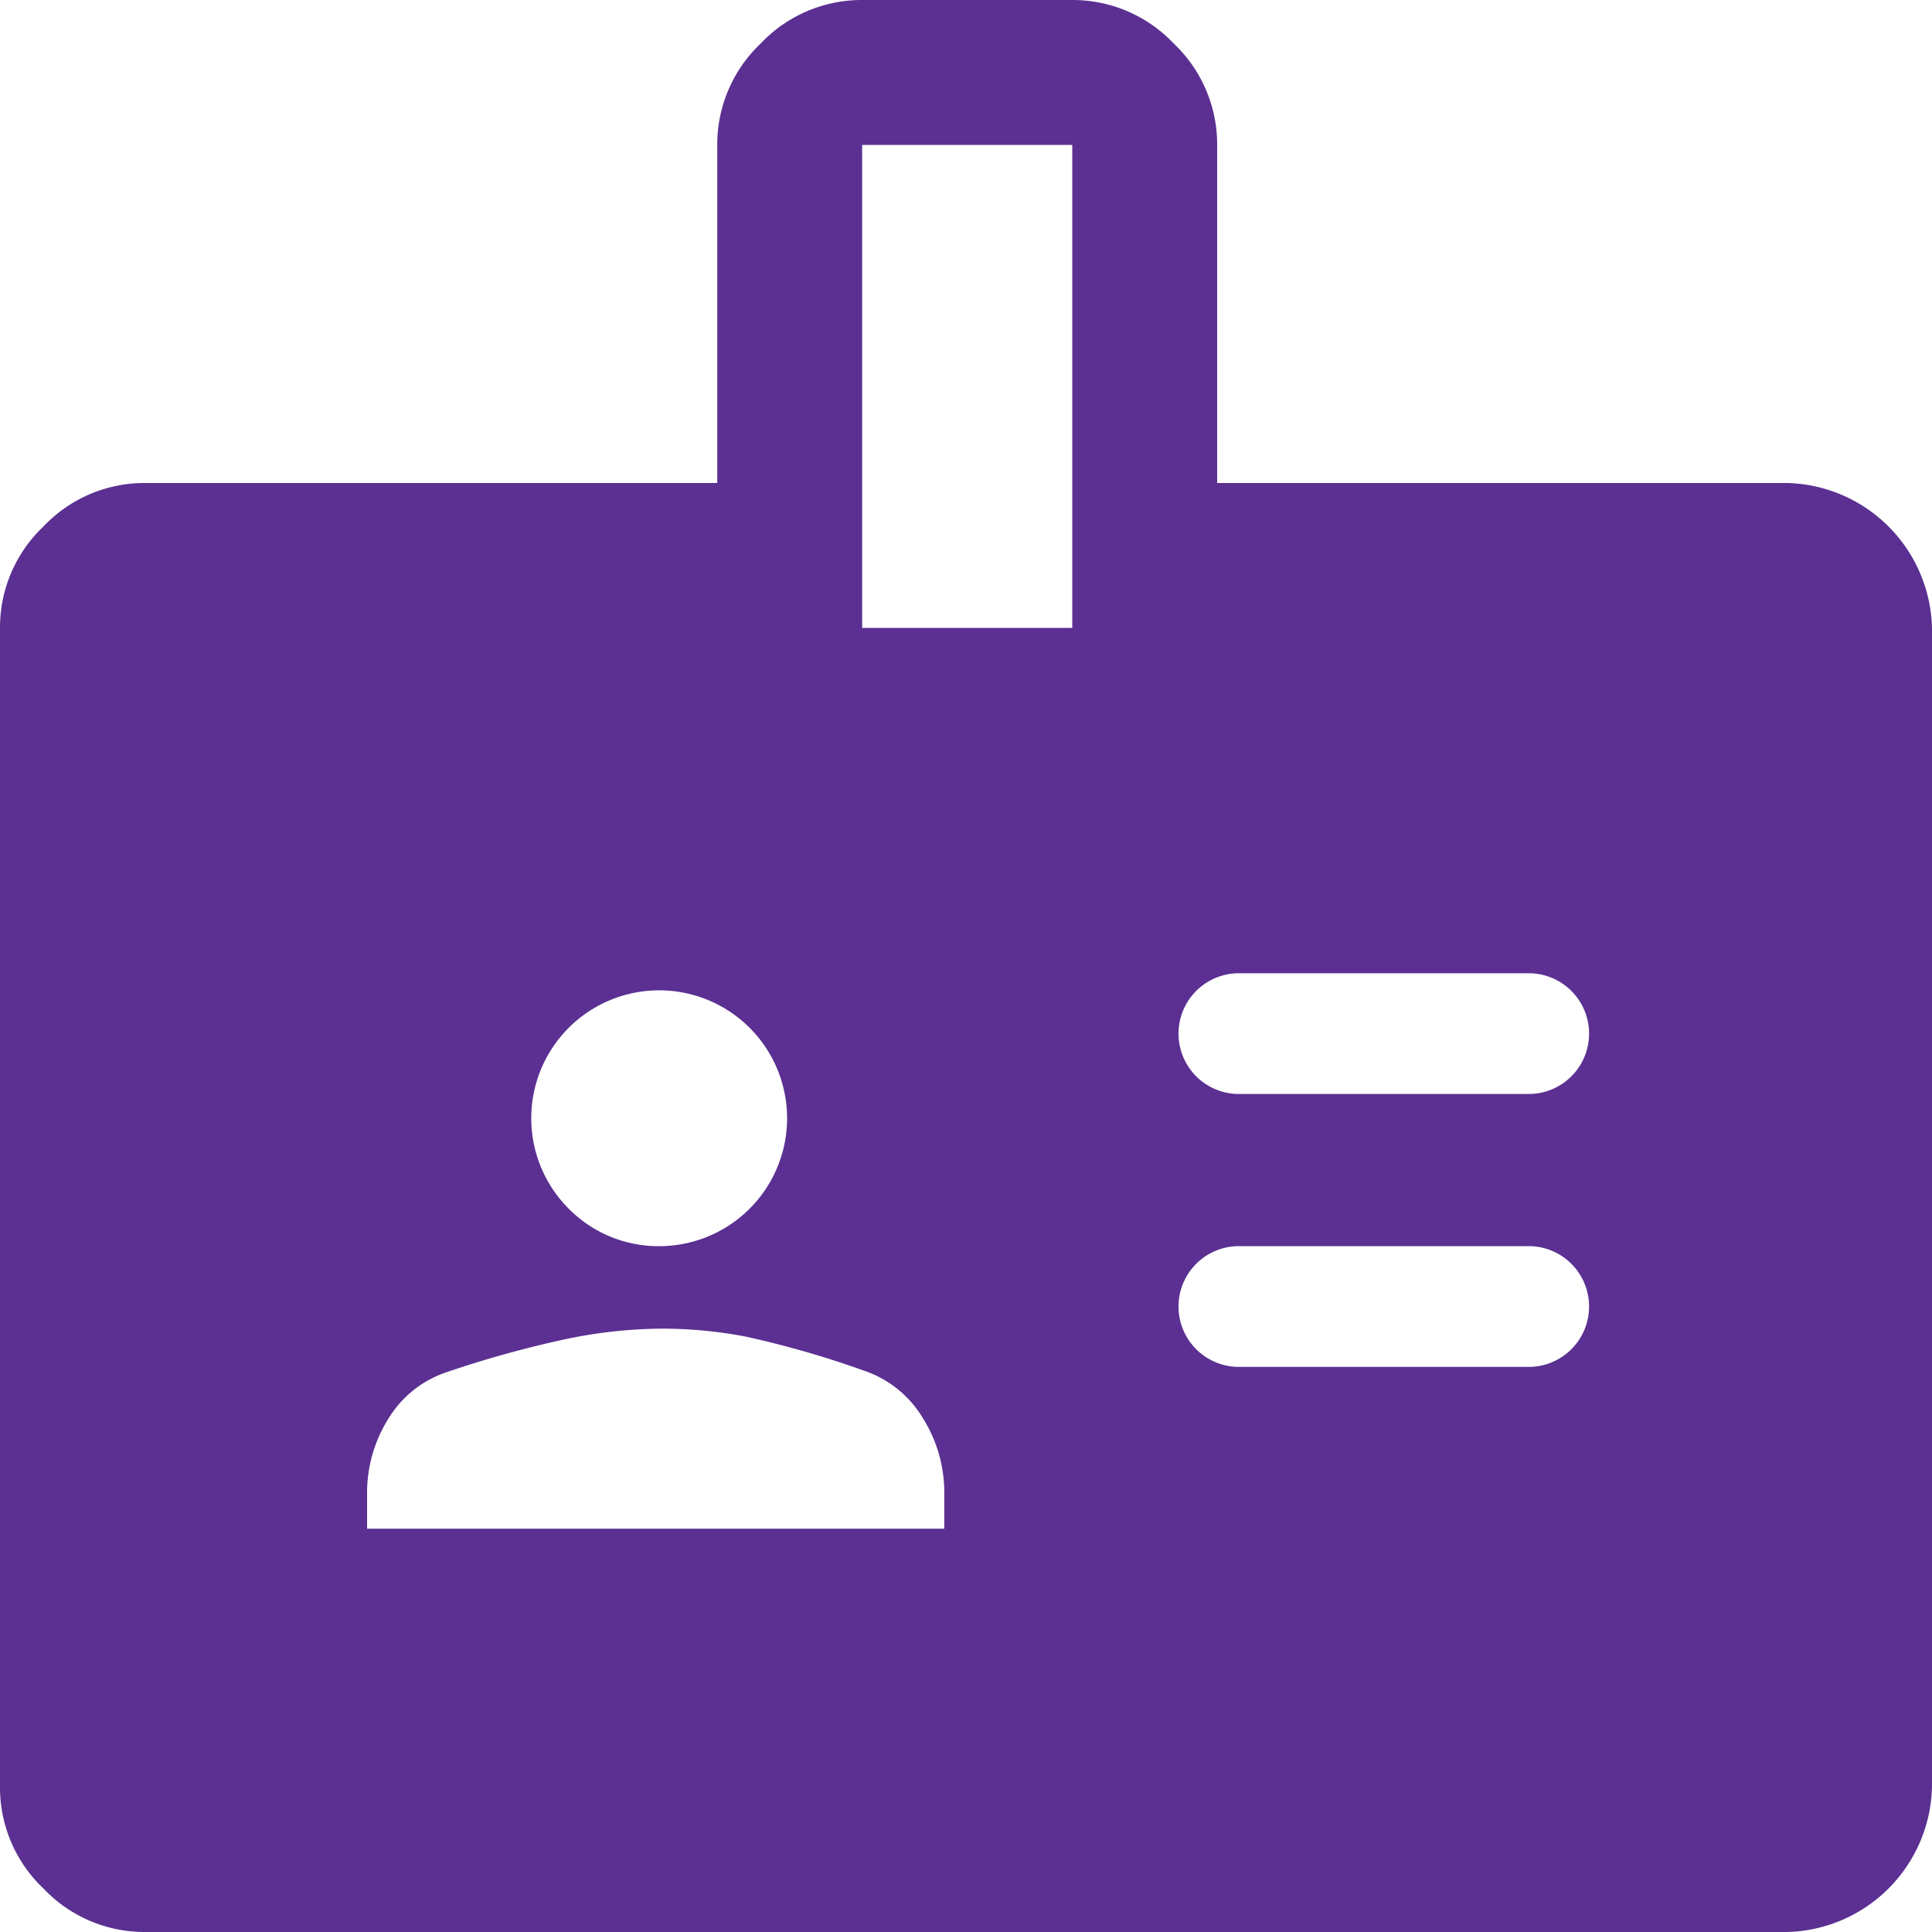 <svg xmlns="http://www.w3.org/2000/svg" width="24" height="24" viewBox="0 0 24 24">
  <path id="badge_FILL1_wght400_GRAD0_opsz48" d="M22.99,17.59a.75.75,0,1,0,0-1.5h-3.6a.75.75,0,1,0,0,1.5Zm0,3.39a.75.75,0,1,0,0-1.5h-3.6a.75.75,0,1,0,0,1.5ZM19.12,10H26.2A1.846,1.846,0,0,1,28,11.8V26.2A1.846,1.846,0,0,1,26.2,28H5.8a1.727,1.727,0,0,1-1.26-.54A1.727,1.727,0,0,1,4,26.2V11.8a1.727,1.727,0,0,1,.54-1.26A1.727,1.727,0,0,1,5.8,10h7.11V5.8a1.727,1.727,0,0,1,.54-1.26A1.727,1.727,0,0,1,14.71,4h2.61a1.727,1.727,0,0,1,1.26.54,1.727,1.727,0,0,1,.54,1.26Zm-4.41,1.8h2.61v-6H14.71Zm-2.49,7.68a1.589,1.589,0,1,0-1.155-.465A1.568,1.568,0,0,0,12.22,19.48ZM8.56,22.99h7.17v-.42a1.736,1.736,0,0,0-.27-.96,1.356,1.356,0,0,0-.69-.57,12.044,12.044,0,0,0-1.5-.435,5.5,5.5,0,0,0-1.05-.1,5.943,5.943,0,0,0-1.215.135,13.246,13.246,0,0,0-1.455.405,1.344,1.344,0,0,0-.72.57,1.736,1.736,0,0,0-.27.96Z" transform="translate(-4 -4)" fill="#5b3092"/>
</svg>
